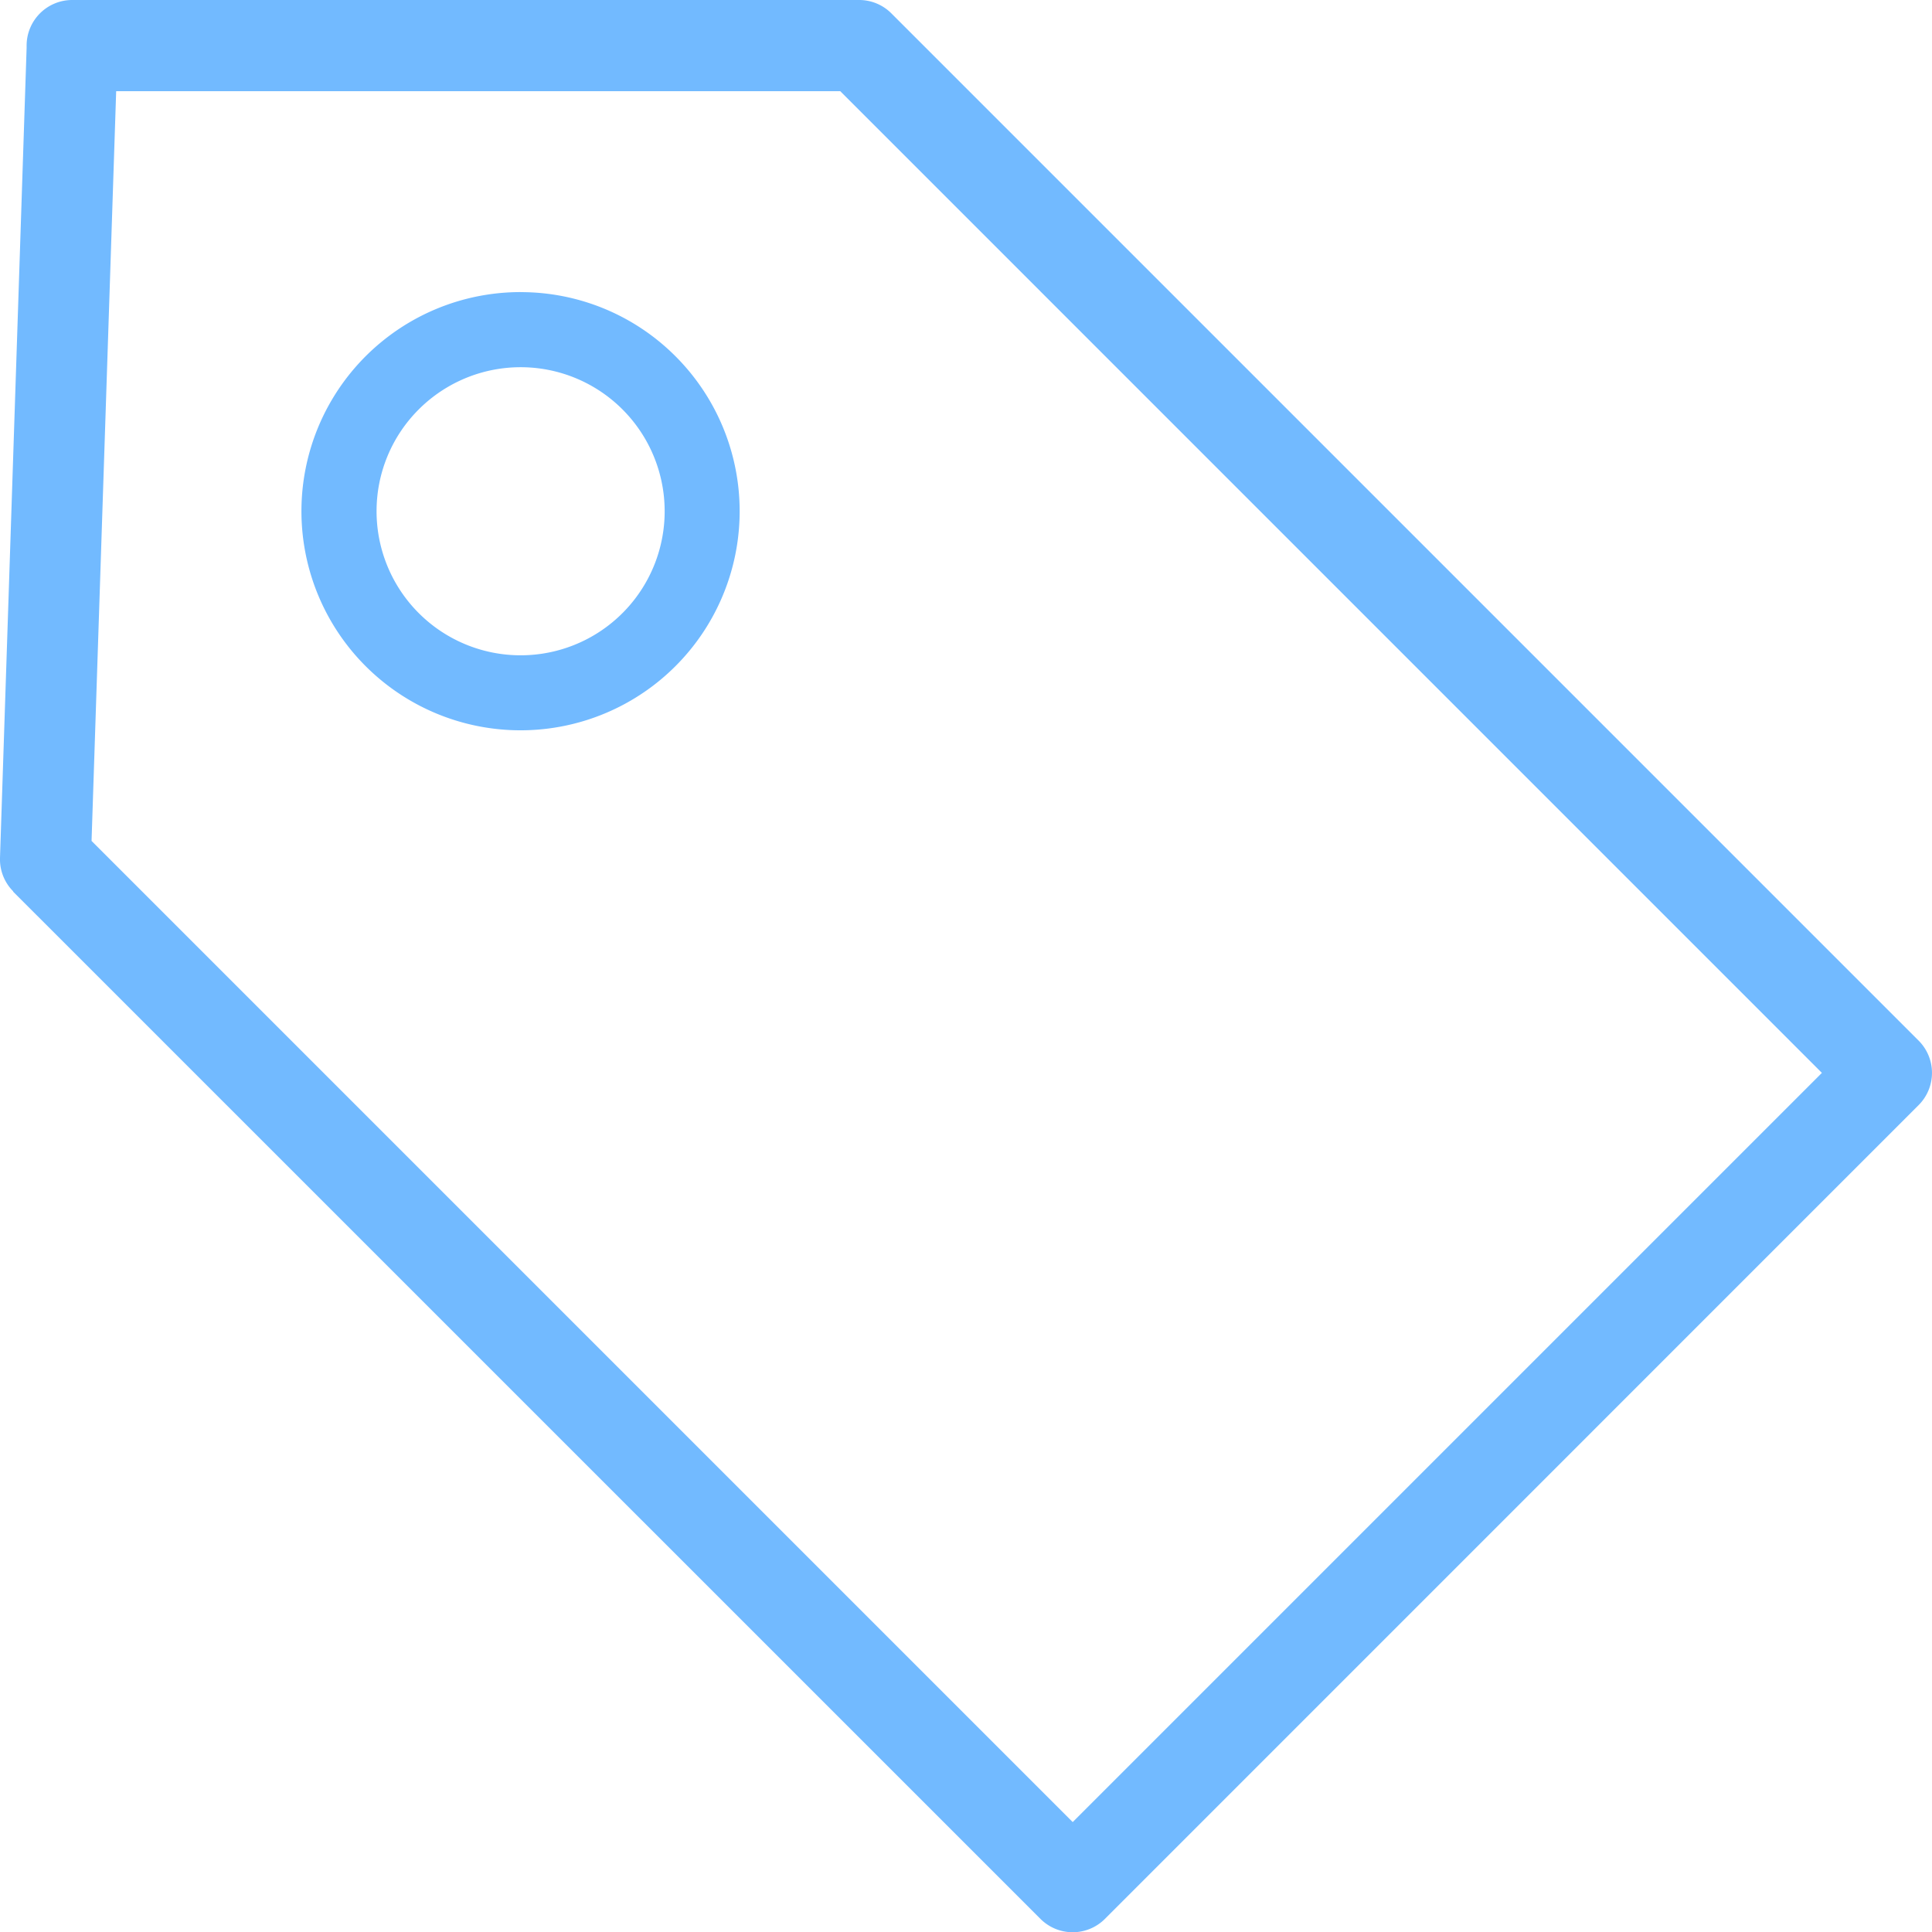 <svg xmlns="http://www.w3.org/2000/svg" width="44.502" height="44.506" viewBox="0 0 44.502 44.506">
  <path id="Path_55001" data-name="Path 55001" d="M11.992,6.728A5.047,5.047,0,1,0,15.56,8.207a5.033,5.033,0,0,0-3.569-1.478ZM.3,20.536,23.966,44.2a1.05,1.05,0,0,0,1.485,0L44.194,25.455a1.05,1.05,0,0,0,0-1.485L20.532.308A1.047,1.047,0,0,0,19.789,0H1.663A1.05,1.05,0,0,0,.613,1.05c0,.017,0,.035,0,.053L0,19.76a1.044,1.044,0,0,0,.306.773l0,0ZM24.709,41.97l-22.6-22.6L2.676,2.1H19.354L41.966,24.713,24.709,41.97ZM9.646,9.43a3.318,3.318,0,1,1-.972,2.346A3.308,3.308,0,0,1,9.646,9.43Z" fill="#72baff"/>
</svg>
